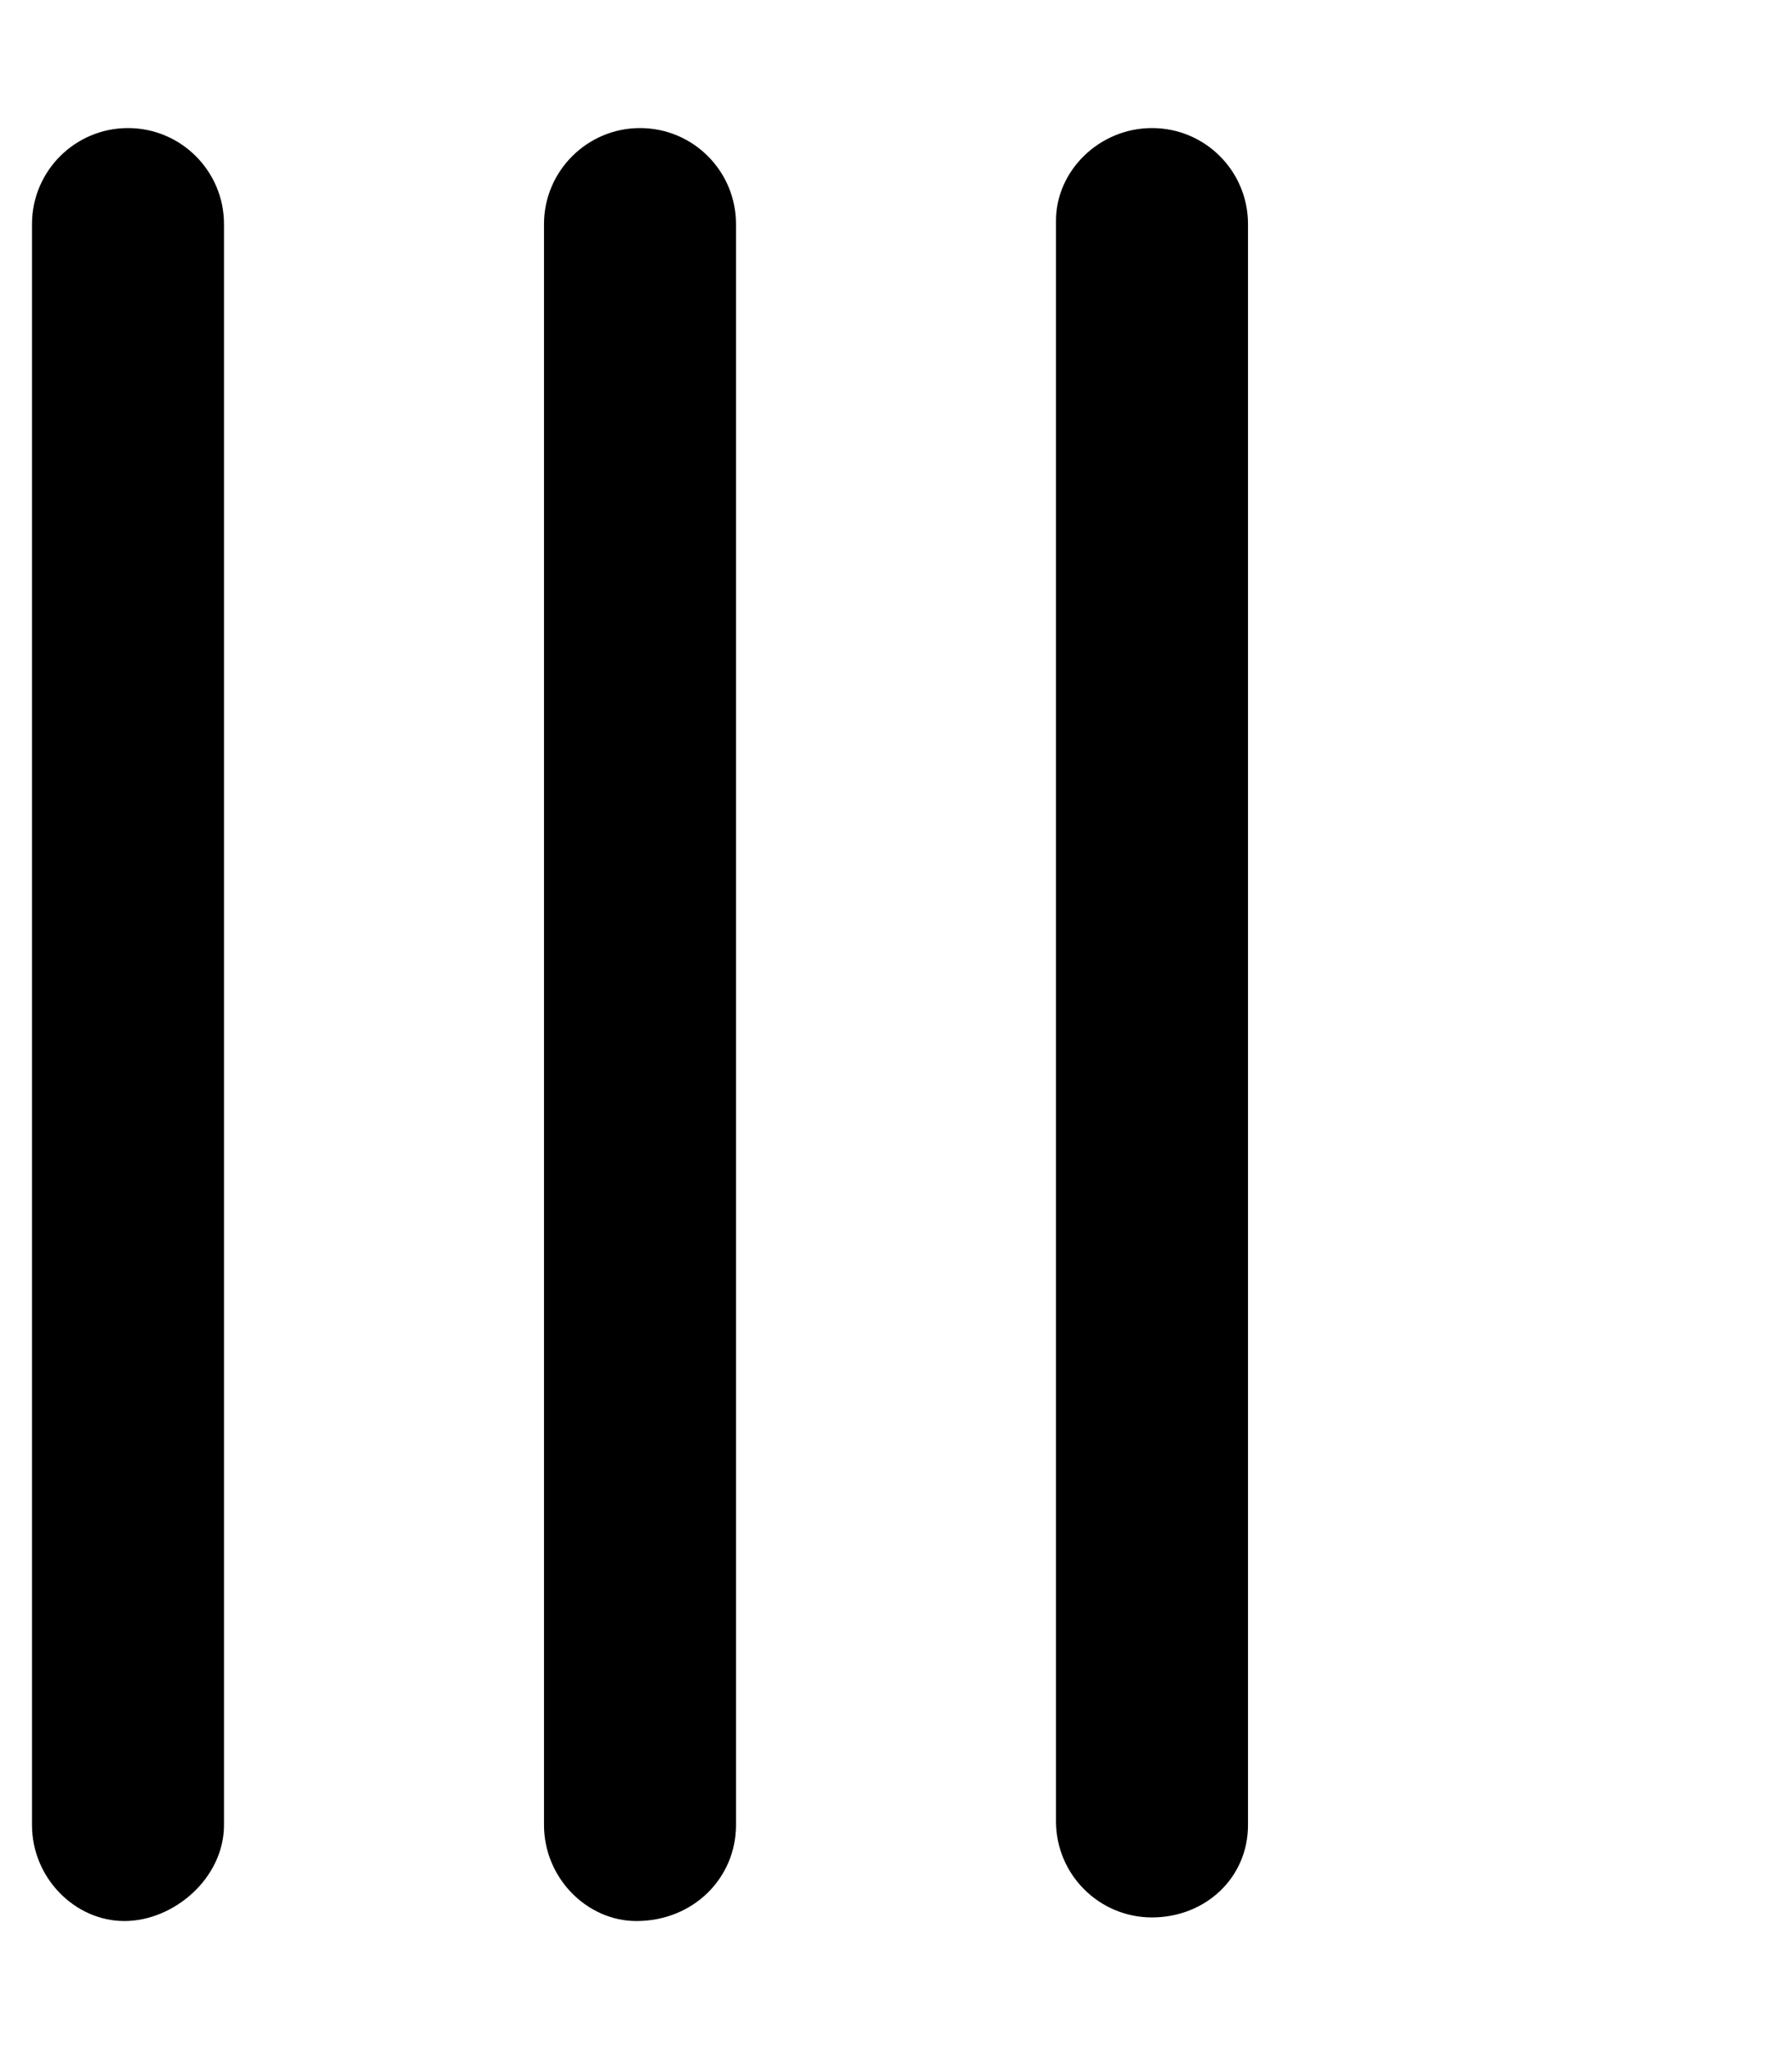<svg xmlns="http://www.w3.org/2000/svg" viewBox="0 0 448 512"><!--! Font Awesome Pro 6.0.0-alpha3 by @fontawesome - https://fontawesome.com License - https://fontawesome.com/license (Commercial License) --><path d="M32 32C18.75 32 8 42.75 8 56v400c0 13.25 10.75 24 23.1 24S56 469.3 56 456V56C56 42.75 45.25 32 32 32zM160 32C146.8 32 136 42.75 136 56v400c0 13.25 10.75 24 23.1 24C173.3 480 184 469.3 184 456V56C184 42.75 173.3 32 160 32zM288 32c-13.25 0-24 10.75-24 23.1v400c0 13.25 10.75 24 24 24S312 469.3 312 456V56C312 42.75 301.3 32 288 32z"/></svg>